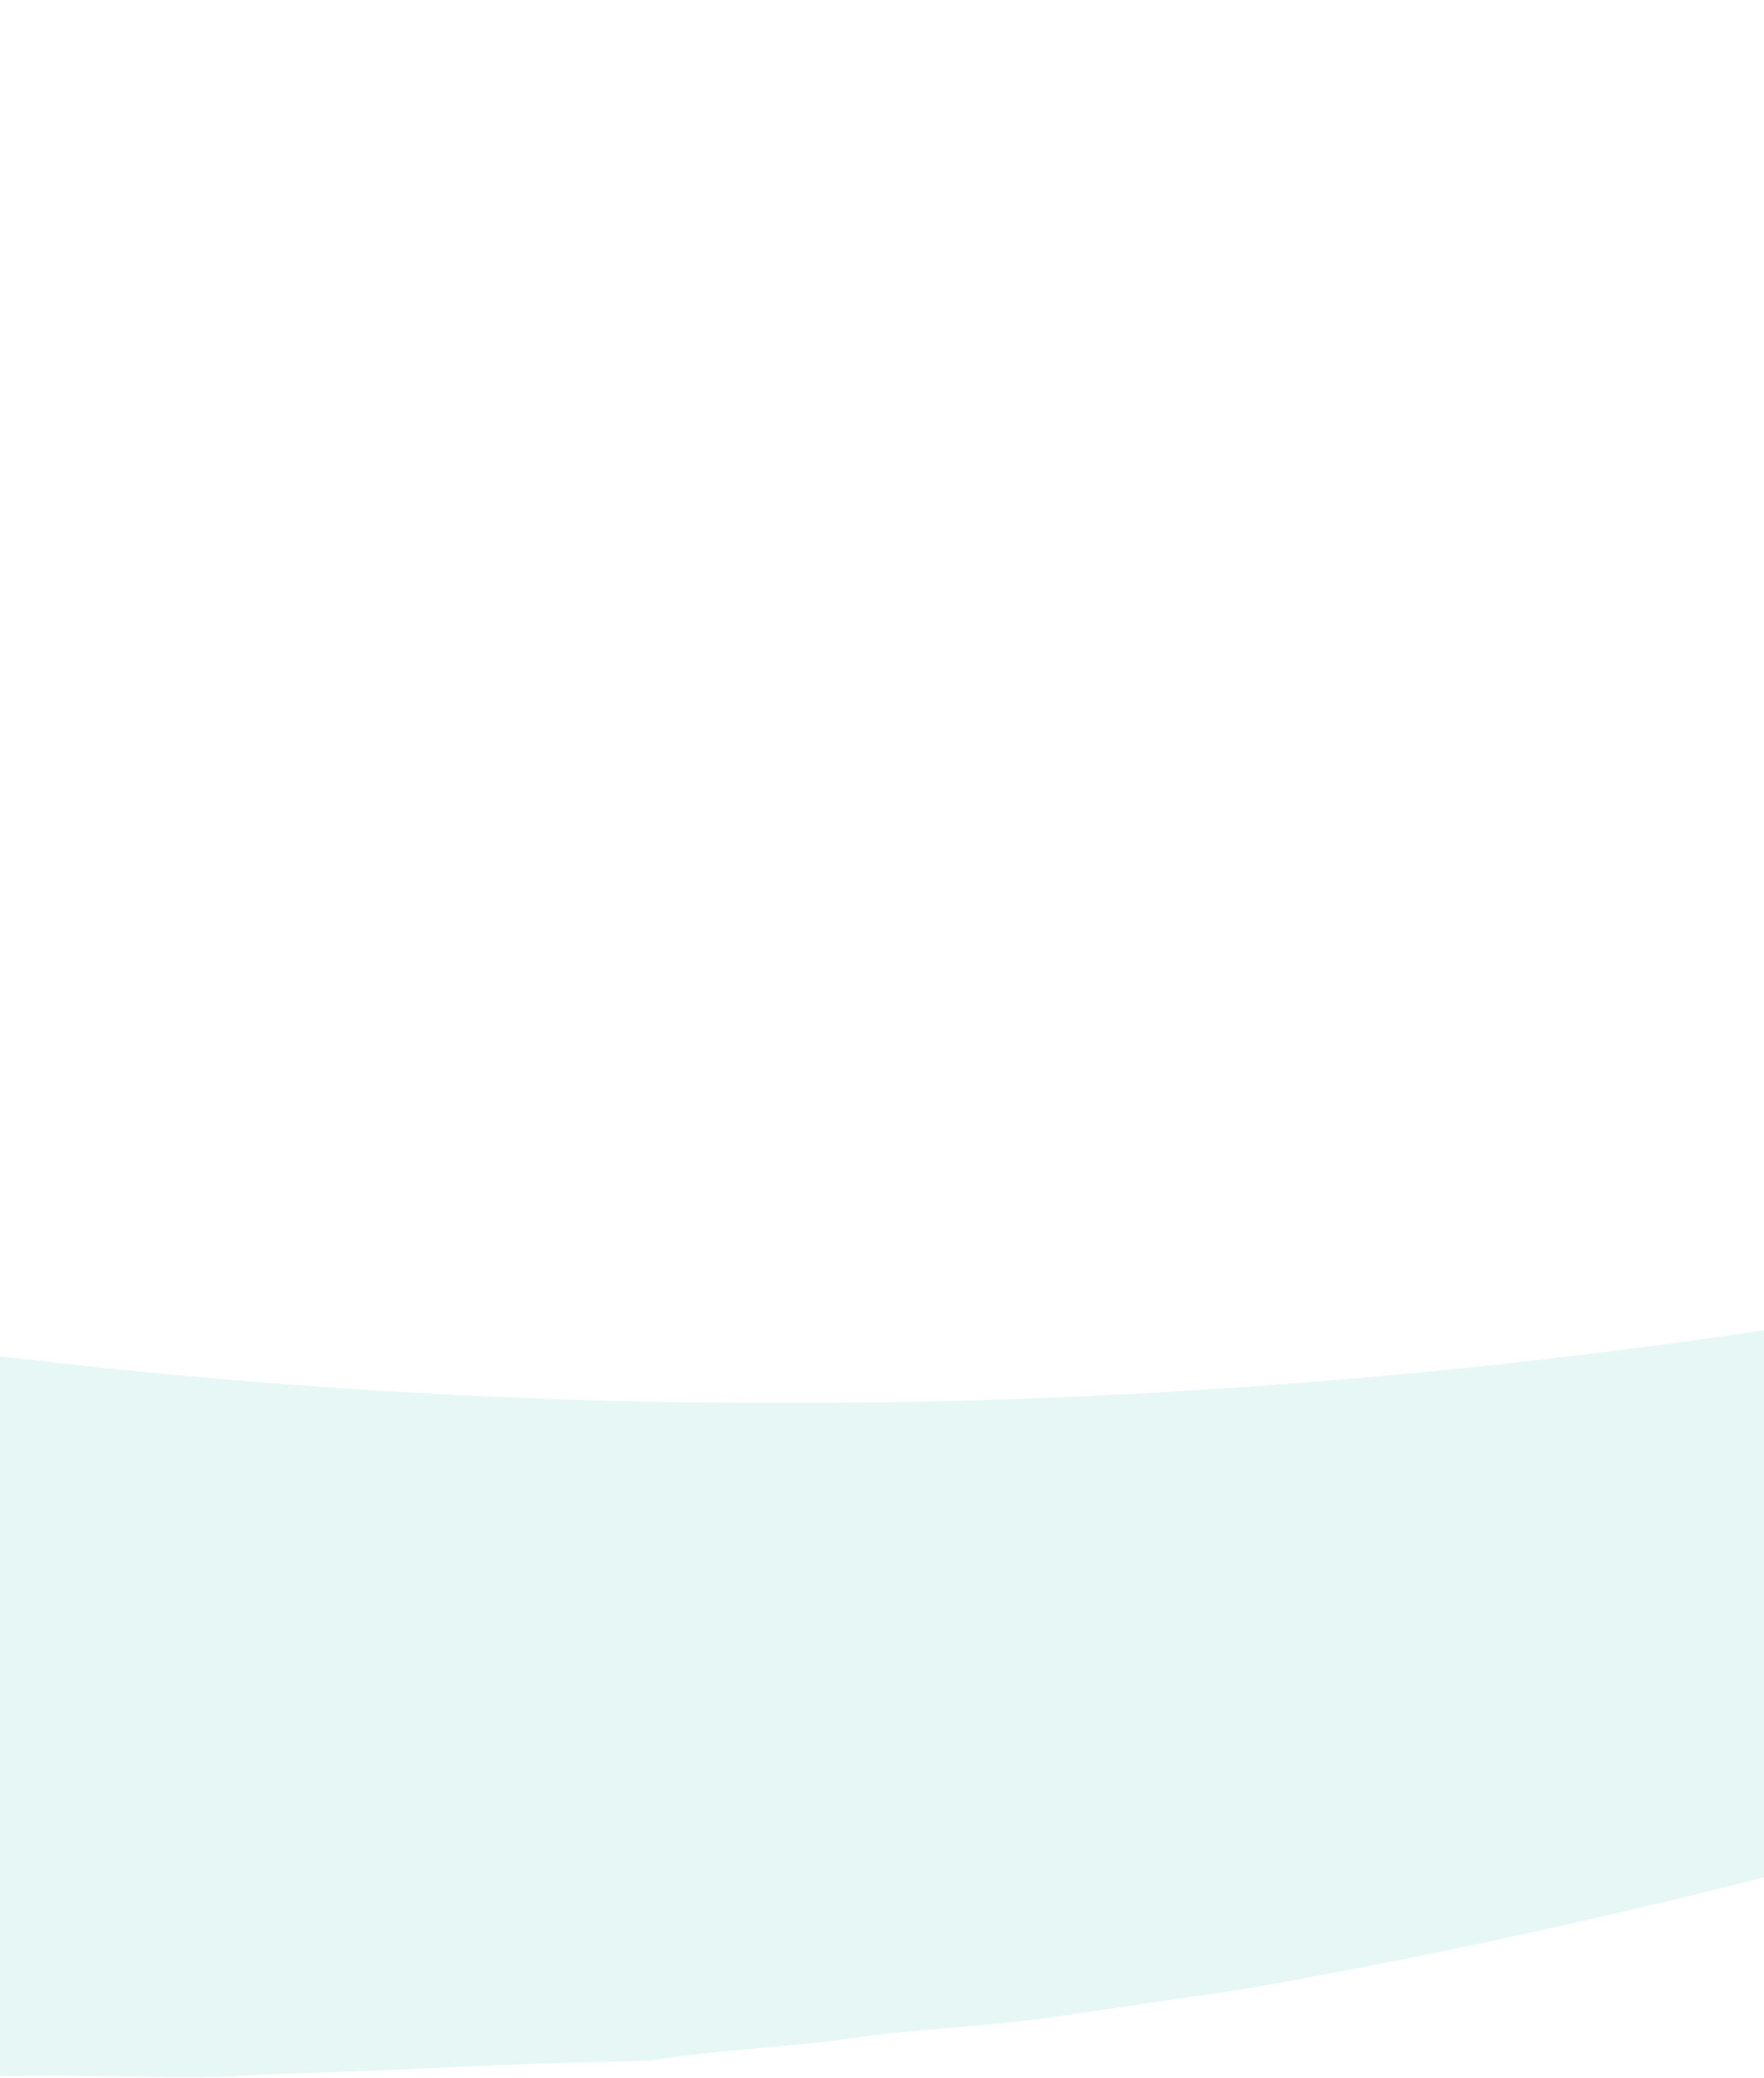 <svg width="1440" height="1696" fill="none" xmlns="http://www.w3.org/2000/svg"><path opacity=".1" d="M-1659.7 819.814c-258.22-38.833-530.28-53.166-814.42-36.6l38.96 712.666c227.75-21.64 457.95-9.51 689.93 9.01 465.73 43.46 935.684 127.09 1407.794 168.78 112.795 10.15 231.977 18.53 349.388 20.51 54.628-1.33 117.412 1.98 172.04.65 33.7-2.43 61.014-3.09 88.328-3.75l88.327-3.76c61.013-3.09 115.639-4.42 170.266-5.75h.004c59.244-9.49 113.872-10.82 166.729-18.54 52.858-7.73 107.486-9.06 160.344-16.78l158.57-23.19c412.94-72.85 794.33-185.21 1120.4-323.61 326.07-138.4 606.74-291.8 839.17-445.644 56.78-43.261 115.33-80.122 167.49-115.217 52.17-35.095 102.56-76.59 148.34-109.919 97.94-68.424 179.57-146.117 251.97-207.477 143.03-129.121 251.28-234.845 320.13-309.006C3932.92 38.027 3970.54.063 3970.54.063s-45.77 33.329-113.56 86.523c-78.78 63.126-200.5 145.014-365.14 245.664-82.33 50.325-169.27 108.817-272.52 158.039l-161.8 86.084c-53.94 28.694-116.03 52.755-176.35 83.215-244.82 109.041-531.49 215.877-850.79 304.175C1390.01 1133.96 601.064 1214.33-249.83 1070.69c-430.949-66.85-896.98-186.012-1409.87-250.876z" fill="#00AEA9"/></svg>